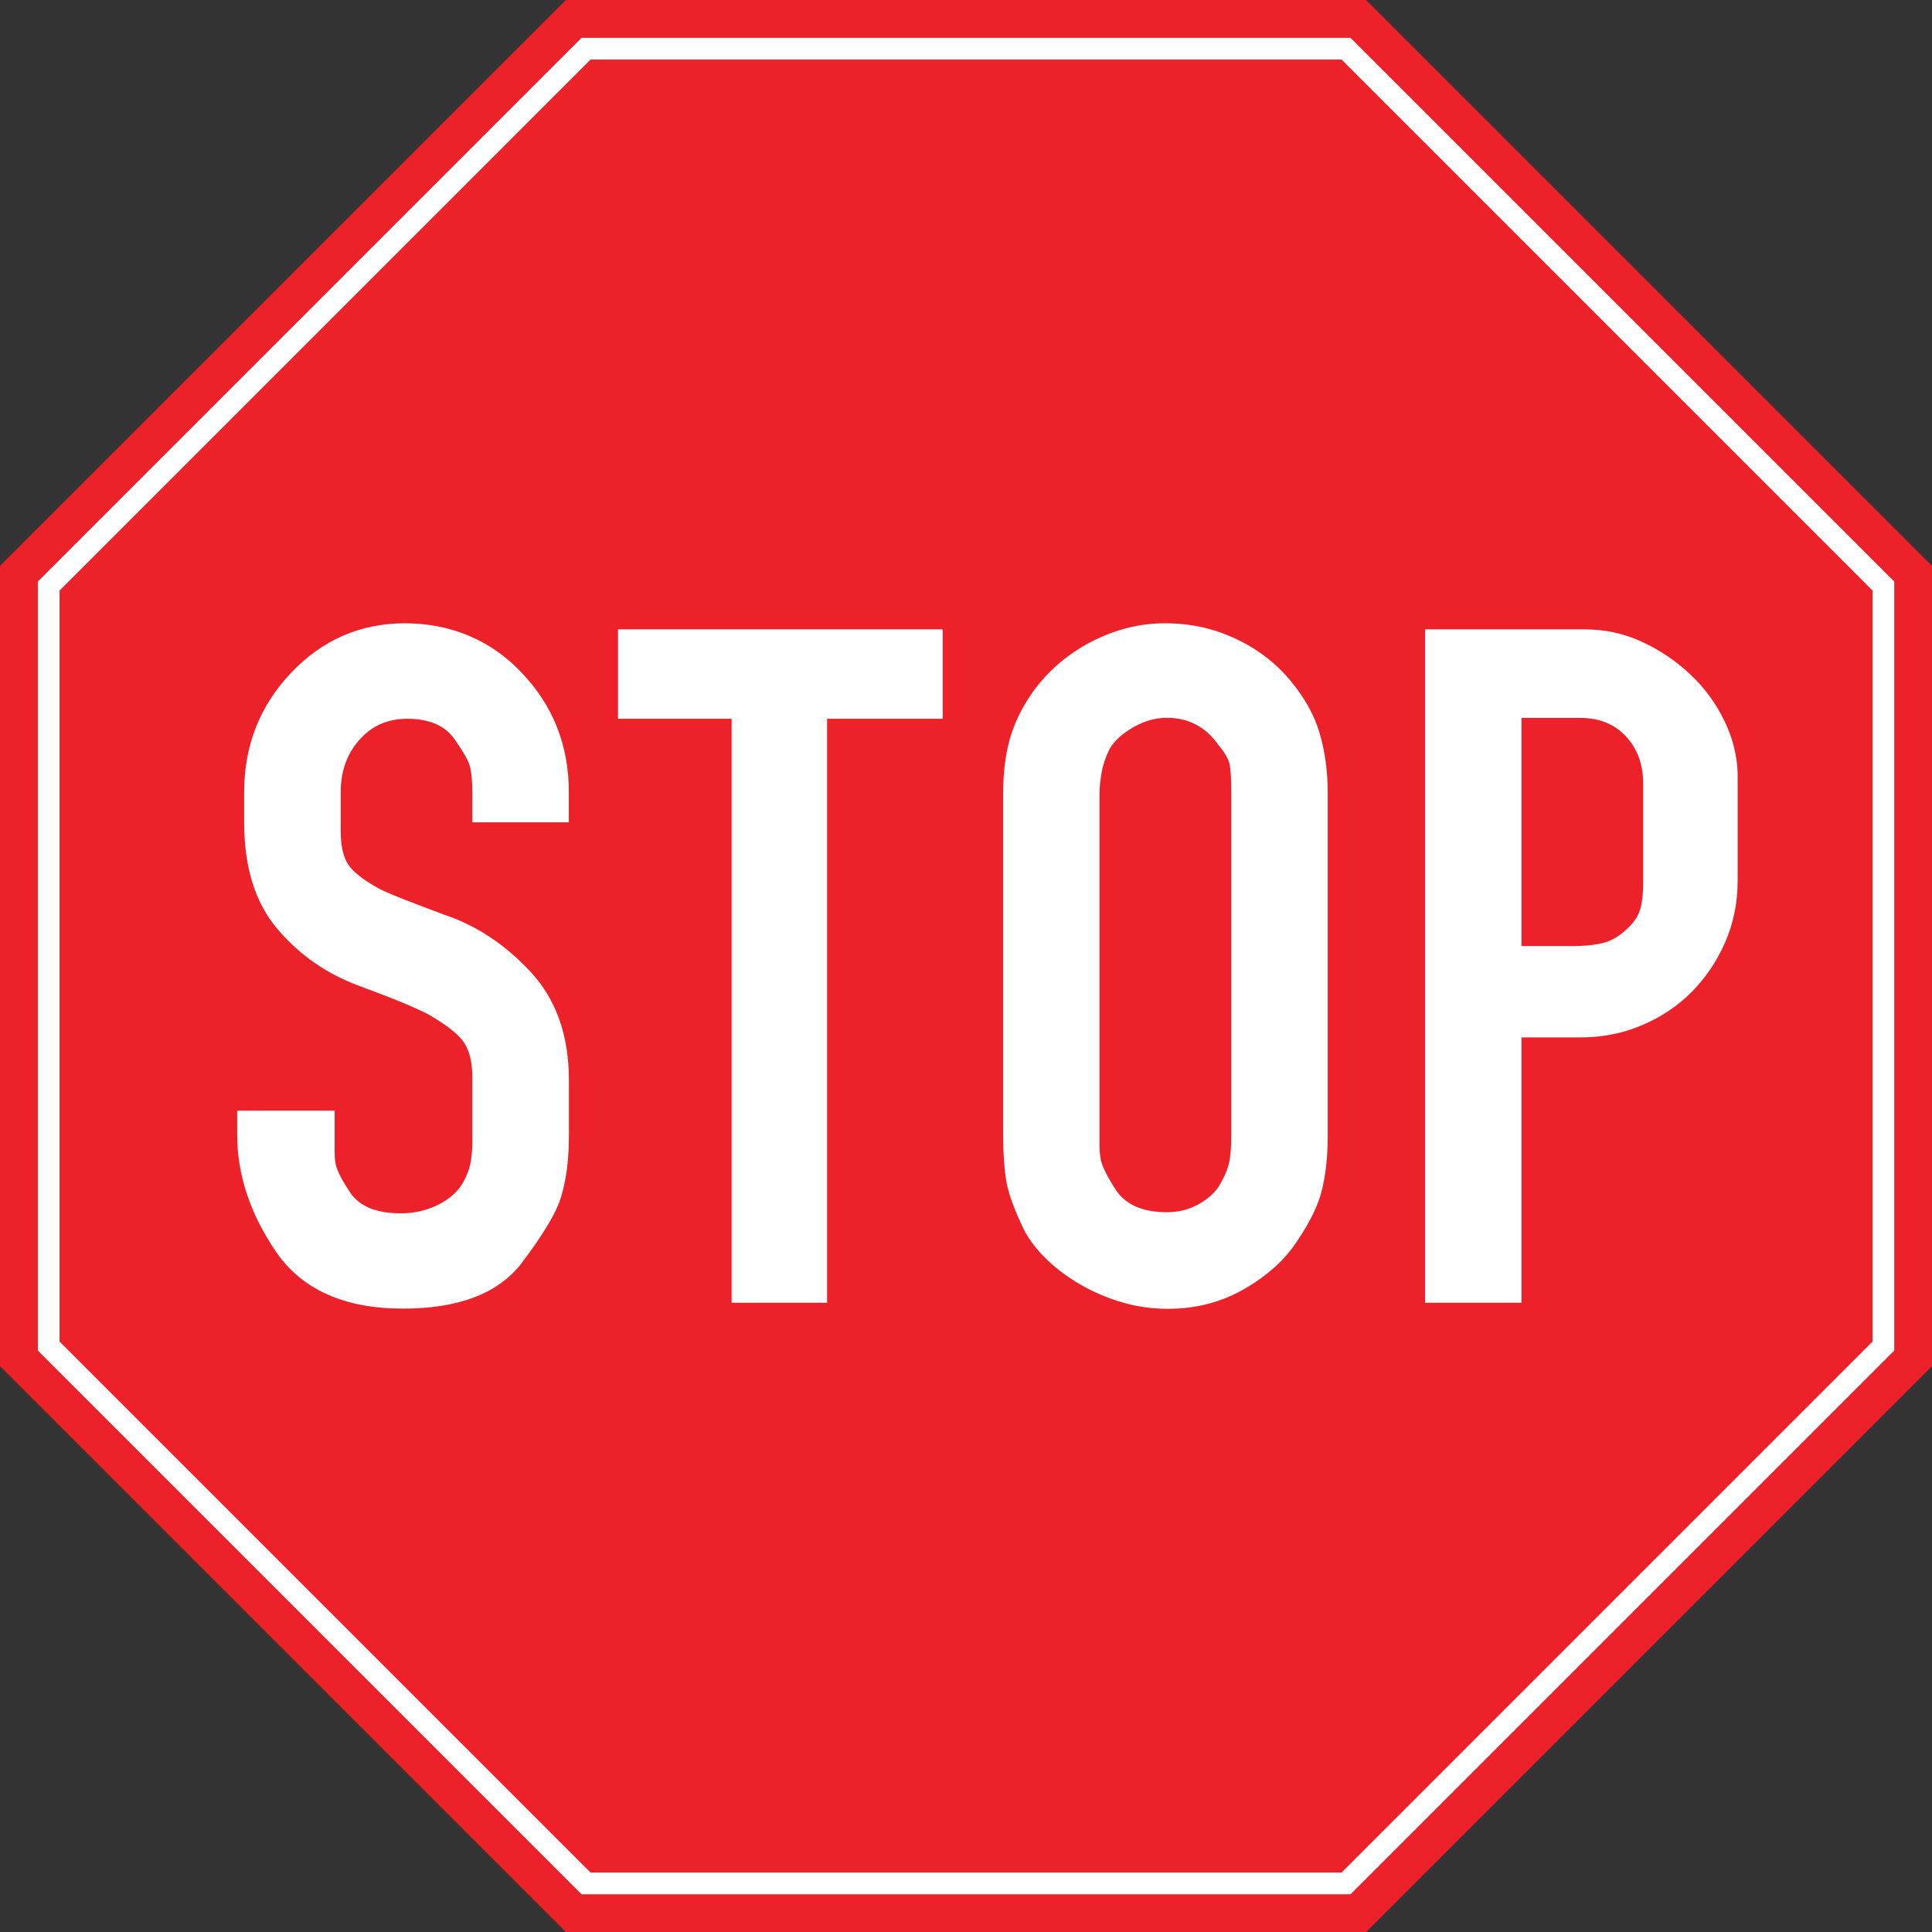 <svg xmlns="http://www.w3.org/2000/svg" id="Layer_1" viewBox="0 0 194.04 194.04"><rect x="0" y="0" width="194.04" height="194.04" fill="#333333" stroke="none"/><defs><style>.cls-1{fill:#ec2129;}.cls-2{fill:#fff;}.cls-3{fill:none;stroke:#fff;stroke-miterlimit:10;stroke-width:2.18px;}</style></defs><polygon class="cls-1" points="137.21 0 56.83 0 0 56.83 0 137.21 56.83 194.04 137.21 194.04 194.04 137.21 194.04 56.83 137.21 0"></polygon><polygon class="cls-3" points="135.19 4.89 58.86 4.89 4.89 58.86 4.89 135.19 58.86 189.16 135.19 189.16 189.16 135.19 189.16 58.86 135.19 4.89"></polygon><g><path class="cls-2" d="M33.61,113.98v1.72c0,.47,.03,.87,.1,1.21,.14,.67,.64,1.65,1.51,2.93,.94,1.35,2.62,2.02,5.05,2.02,1.34,0,2.59-.29,3.74-.86,1.14-.57,1.98-1.33,2.52-2.27,.4-.74,.66-1.45,.76-2.12s.15-1.28,.15-1.82v-6.56c0-1.48-.27-2.64-.81-3.48-.54-.84-1.75-1.8-3.63-2.88-1.28-.67-3.57-1.62-6.87-2.83s-6.06-3.13-8.28-5.75c-2.22-2.62-3.33-6.19-3.33-10.7v-3.03c0-4.64,1.55-8.61,4.64-11.91,3.16-3.36,7-5.05,11.51-5.05s8.61,1.65,11.71,4.95c3.16,3.3,4.75,7.3,4.75,12.01v3.03h-9.69v-3.03c0-.47-.02-.91-.05-1.31-.03-.4-.09-.77-.15-1.11-.07-.34-.24-.74-.5-1.21-.27-.47-.64-1.04-1.11-1.72-.95-1.34-2.52-2.02-4.75-2.02-1.95,0-3.55,.71-4.79,2.12-1.25,1.41-1.87,3.16-1.87,5.25v3.94c0,1.35,.22,2.41,.66,3.18,.44,.78,1.5,1.63,3.18,2.57,.54,.27,1.36,.63,2.47,1.06,1.11,.44,2.47,.96,4.09,1.56,3.23,1.08,6.12,3,8.68,5.75,2.56,2.76,3.84,6.39,3.84,10.9v5.45c0,2.36-.24,4.34-.71,5.96-.4,1.62-1.79,3.97-4.14,7.06-2.36,2.96-6.29,4.44-11.81,4.44-5.86,0-10.1-1.88-12.72-5.65-2.62-3.83-3.94-7.77-3.94-11.81v-2.42h9.79v2.42Z"></path><path class="cls-2" d="M73.48,130.84v-58.65h-11.41v-8.98h32.61v8.98h-11.61v58.65h-9.59Z"></path><path class="cls-2" d="M103.67,69.57c1.55-2.15,3.51-3.85,5.9-5.1,2.39-1.24,4.86-1.87,7.42-1.87s4.83,.5,7.02,1.51c2.19,1.01,4.02,2.39,5.5,4.14s2.49,3.55,3.03,5.4c.54,1.85,.81,3.85,.81,6.01v34.42c0,2.02-.19,3.8-.56,5.35s-1.19,3.27-2.47,5.15c-1.21,1.89-2.98,3.5-5.3,4.85-2.32,1.35-4.9,2.02-7.72,2.02-1.62,0-3.16-.22-4.64-.66-1.48-.44-2.86-1.03-4.14-1.77-1.28-.74-2.41-1.58-3.38-2.52-.98-.94-1.73-1.92-2.27-2.93-1.01-2.08-1.62-3.77-1.82-5.05s-.3-2.76-.3-4.44v-34.42c0-2.02,.22-3.82,.66-5.4s1.19-3.14,2.27-4.69Zm18.77,5.35c-1.28-1.88-3.03-2.83-5.25-2.83-1.14,0-2.27,.32-3.38,.96-1.11,.64-1.9,1.36-2.37,2.17-.4,.81-.67,1.62-.81,2.42s-.2,1.48-.2,2.02v35.48c0,.37,.03,.76,.1,1.16,.07,.67,.61,1.78,1.62,3.33,1.01,1.41,2.69,2.12,5.05,2.12,1.21,0,2.3-.29,3.28-.86,.98-.57,1.66-1.23,2.07-1.97,.47-.81,.77-1.55,.91-2.22s.2-1.55,.2-2.62v-34.42c0-1.34-.05-2.29-.15-2.83-.1-.54-.46-1.18-1.06-1.92Z"></path><path class="cls-2" d="M143.13,130.84V63.21h16.05c2.02,0,3.94,.42,5.75,1.26,1.82,.84,3.43,1.94,4.85,3.28s2.54,2.88,3.38,4.59,1.3,3.48,1.36,5.3v10.8c0,2.22-.42,4.29-1.26,6.21s-1.97,3.58-3.38,5c-1.41,1.41-3.08,2.52-5,3.33s-3.95,1.21-6.11,1.21h-5.96v26.65h-9.69Zm20.49-37.75c.61-.61,.99-1.24,1.16-1.92,.17-.67,.25-1.51,.25-2.52v-9.99c0-1.88-.57-3.45-1.72-4.69-1.14-1.24-2.69-1.87-4.64-1.87h-5.86v22.92h5.05c1.34,0,2.44-.12,3.28-.35,.84-.24,1.67-.76,2.47-1.57Z"></path></g></svg>